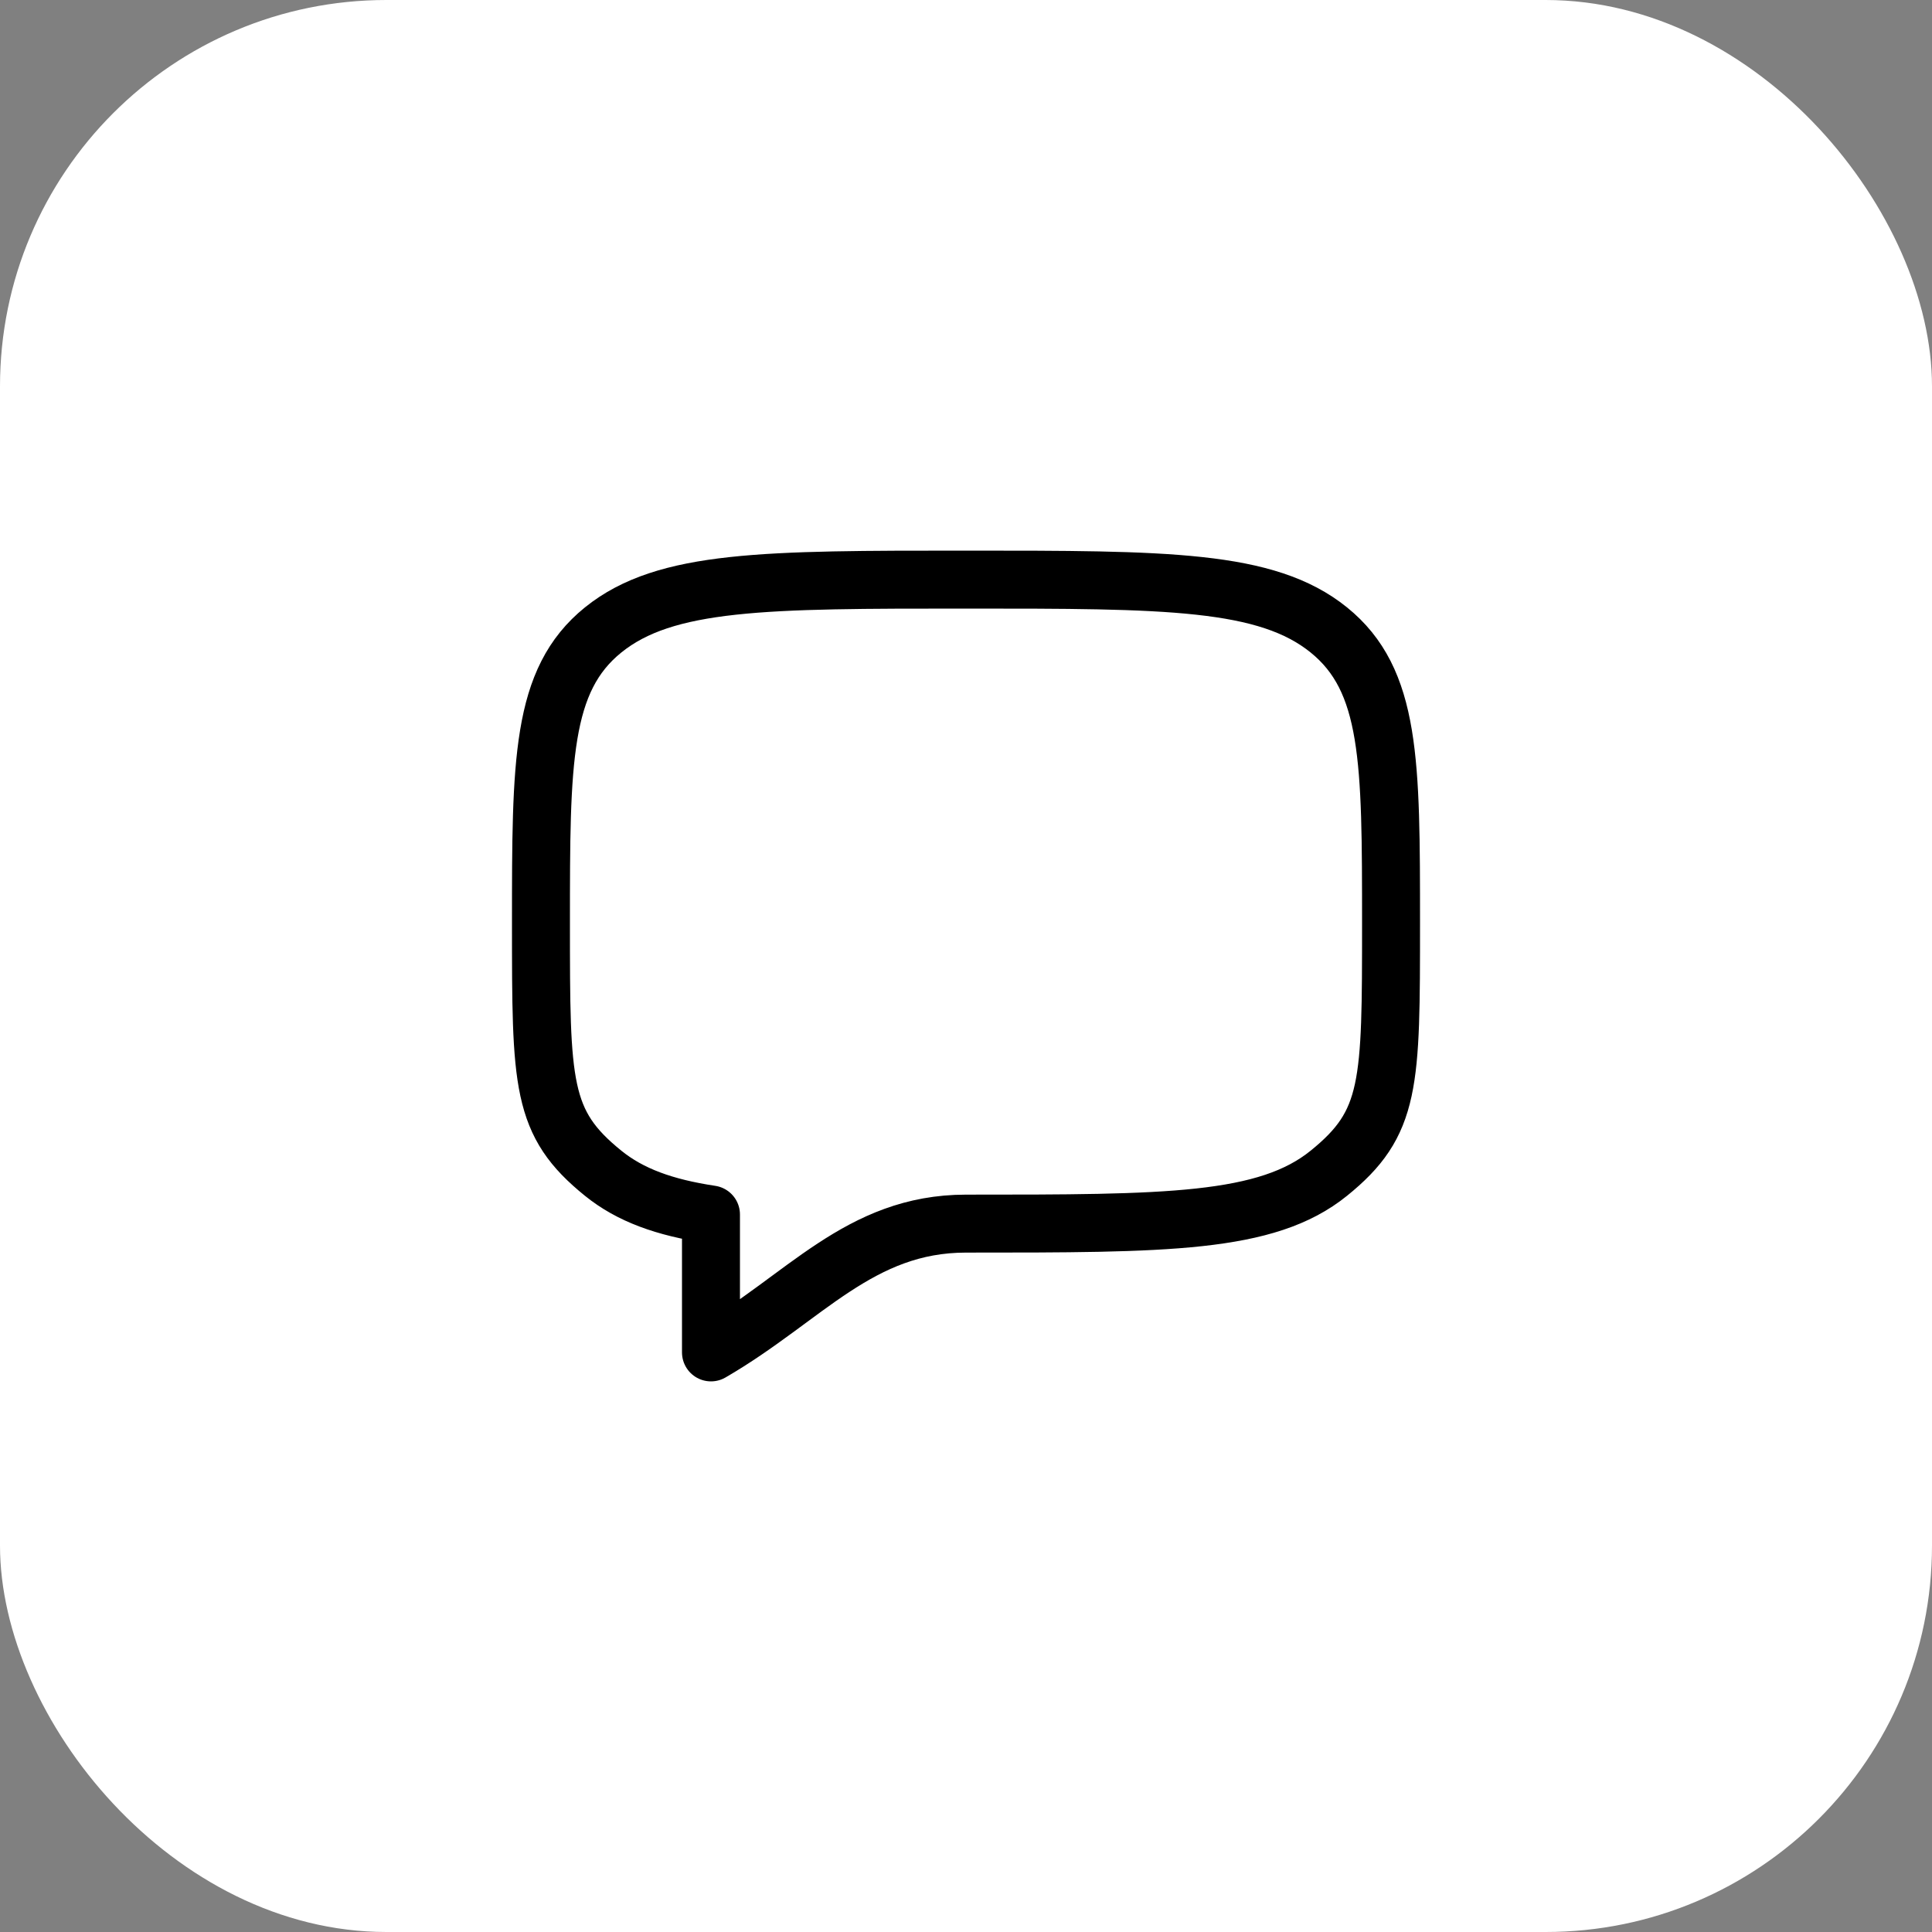 <svg width="50" height="50" viewBox="0 0 50 50" fill="none" xmlns="http://www.w3.org/2000/svg">
<rect x="0" y="0" width="50" height="50" fill="#808080" stroke="none"/>
<g clip-path="url(#clip0_4259_326)">
<rect width="50" height="50" rx="10" fill="white"/>
<path d="M15.61 30.364C14 29.063 14 28.079 14 23.889C14 19.699 14 17.603 15.61 16.302C17.223 15 19.815 15 25 15C30.185 15 32.778 15 34.389 16.302C35.999 17.604 36 19.699 36 23.889C36 28.079 36 29.063 34.389 30.364C32.779 31.667 30.185 31.667 25 31.667C22.239 31.667 20.82 33.598 18.4 35V31.431C17.197 31.25 16.311 30.931 15.61 30.364Z" stroke="black" stroke-width="1.5" stroke-linecap="round" stroke-linejoin="round"/>
</g>
<defs>
<clipPath id="clip0_4259_326">
<rect width="50" height="50" fill="white"/>
</clipPath>
</defs>
</svg>
